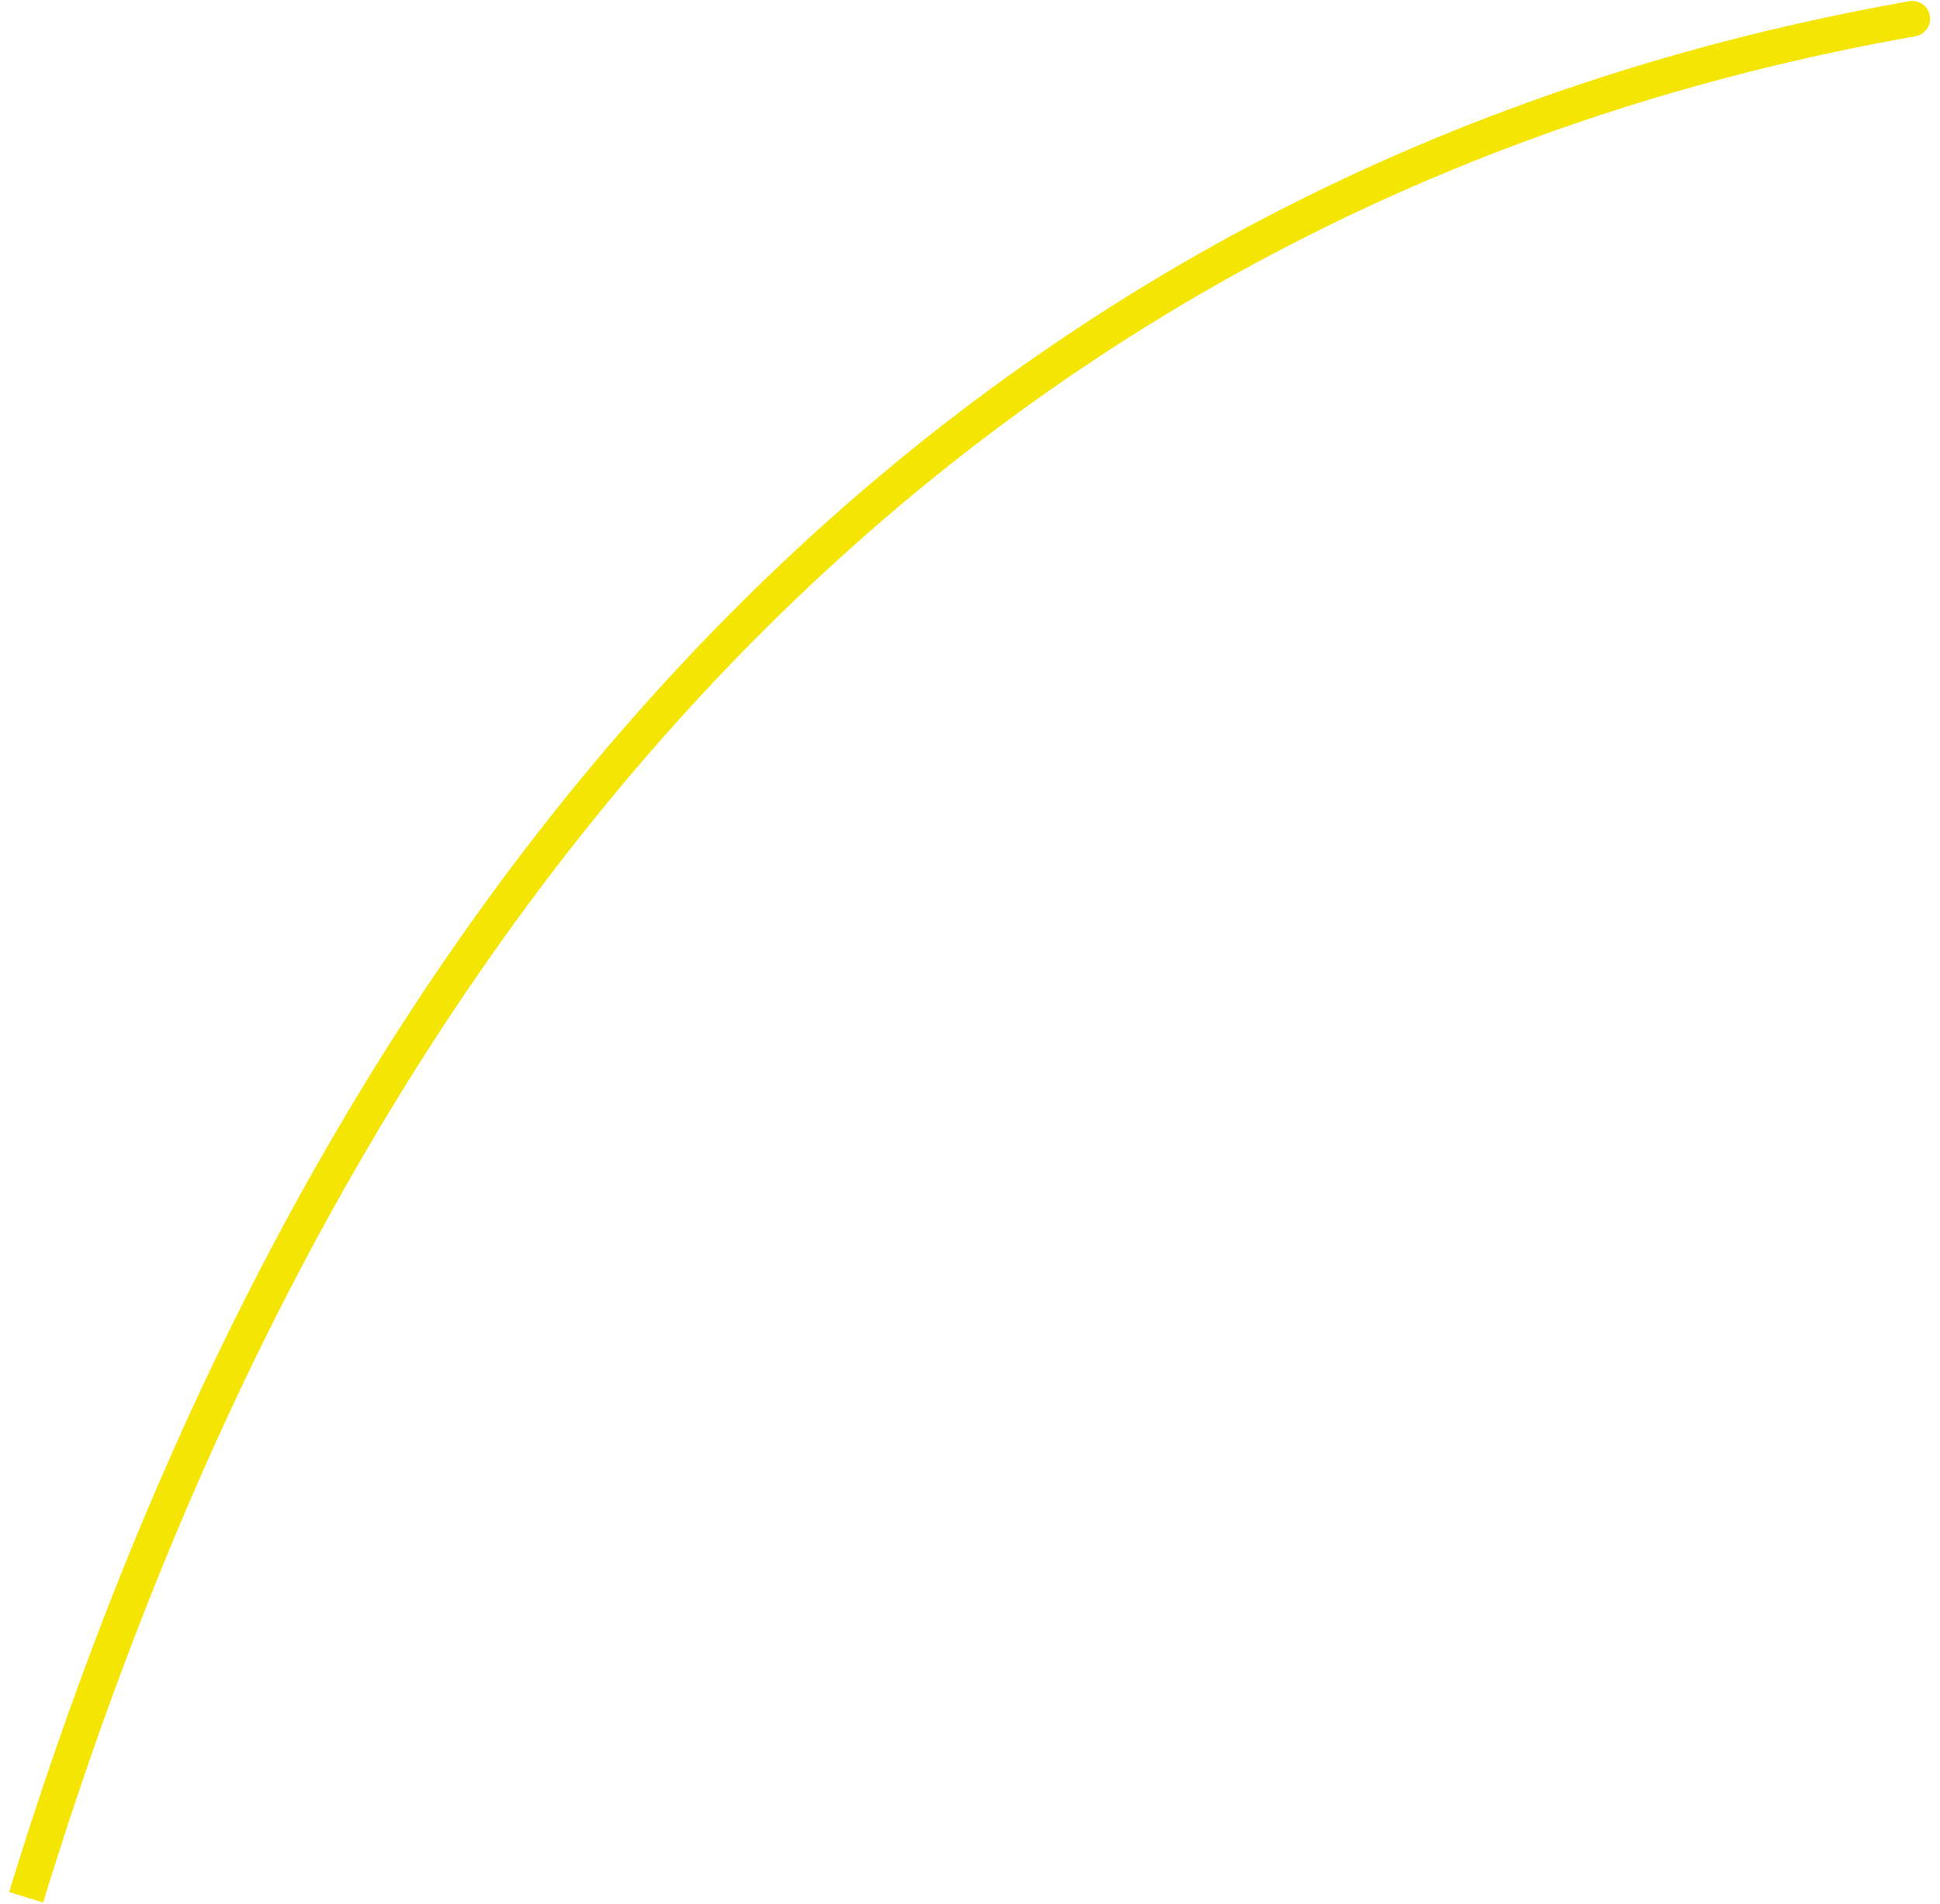 <?xml version="1.0" encoding="UTF-8"?> <svg xmlns="http://www.w3.org/2000/svg" width="109" height="107" viewBox="0 0 109 107" fill="none"> <path d="M107.62 2.038C108.164 1.943 108.527 1.424 108.431 0.88C108.335 0.336 107.816 -0.027 107.272 0.069L107.62 2.038ZM2.424 106.911C21.38 45.096 58.8 10.654 107.62 2.038L107.272 0.069C57.566 8.841 19.641 43.947 0.512 106.325L2.424 106.911Z" fill="#F5E503"></path> </svg> 